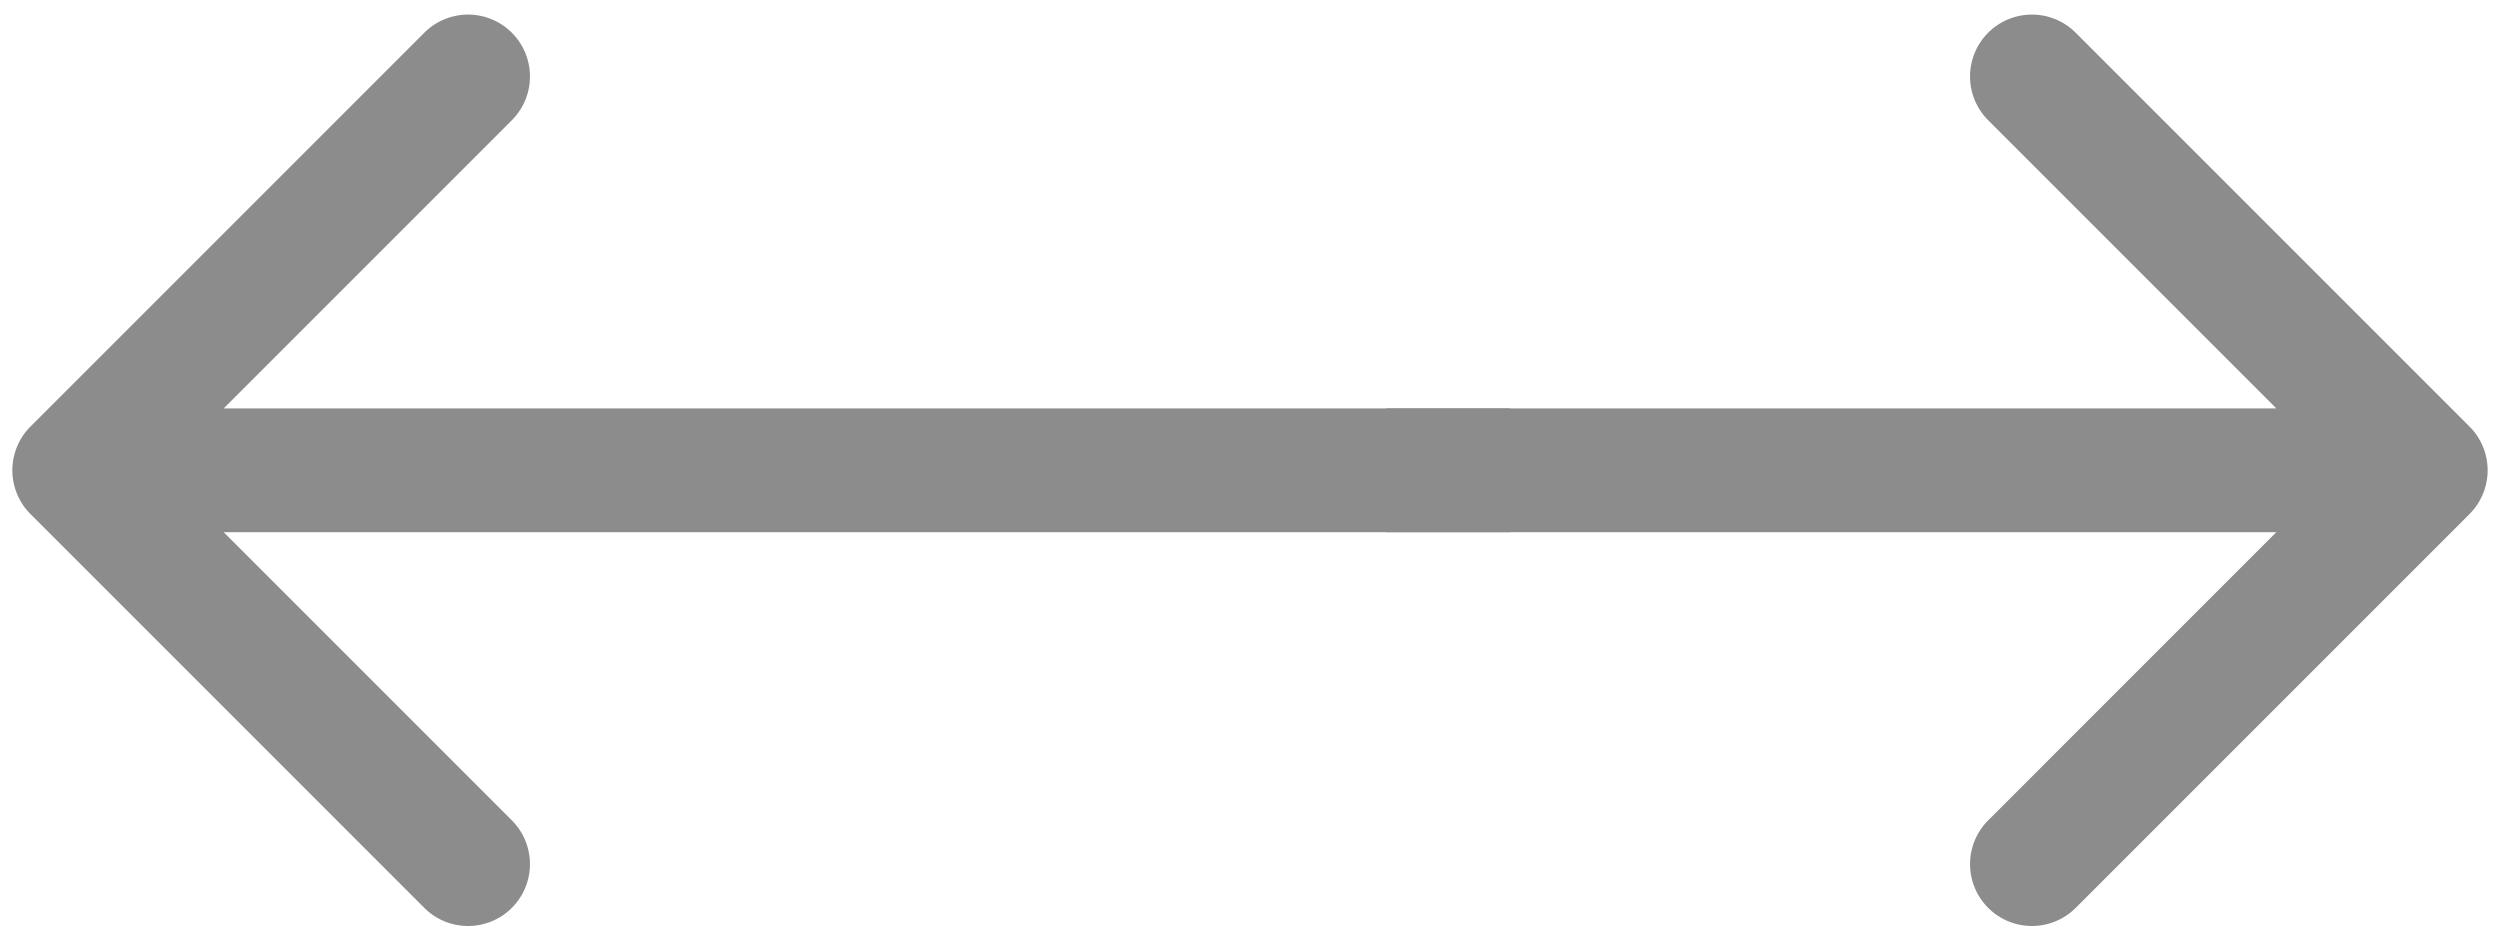 <svg xmlns="http://www.w3.org/2000/svg" width="101" height="38" fill="none"><path fill="#8C8C8C" d="M99.768 20.768a2.5 2.5 0 0 0 0-3.536l-15.91-15.91a2.5 2.5 0 0 0-3.536 3.536L94.464 19 80.323 33.142a2.5 2.5 0 0 0 3.536 3.536l15.91-15.91ZM56 21.5h42v-5H56v5Z"/><path fill="#8C8C8C" d="M1.232 17.232a2.5 2.5 0 0 0 0 3.536l15.91 15.91a2.5 2.5 0 0 0 3.536-3.536L6.536 19 20.678 4.858a2.5 2.5 0 1 0-3.536-3.536l-15.91 15.91ZM61 16.5H3v5h58v-5Z"/></svg>